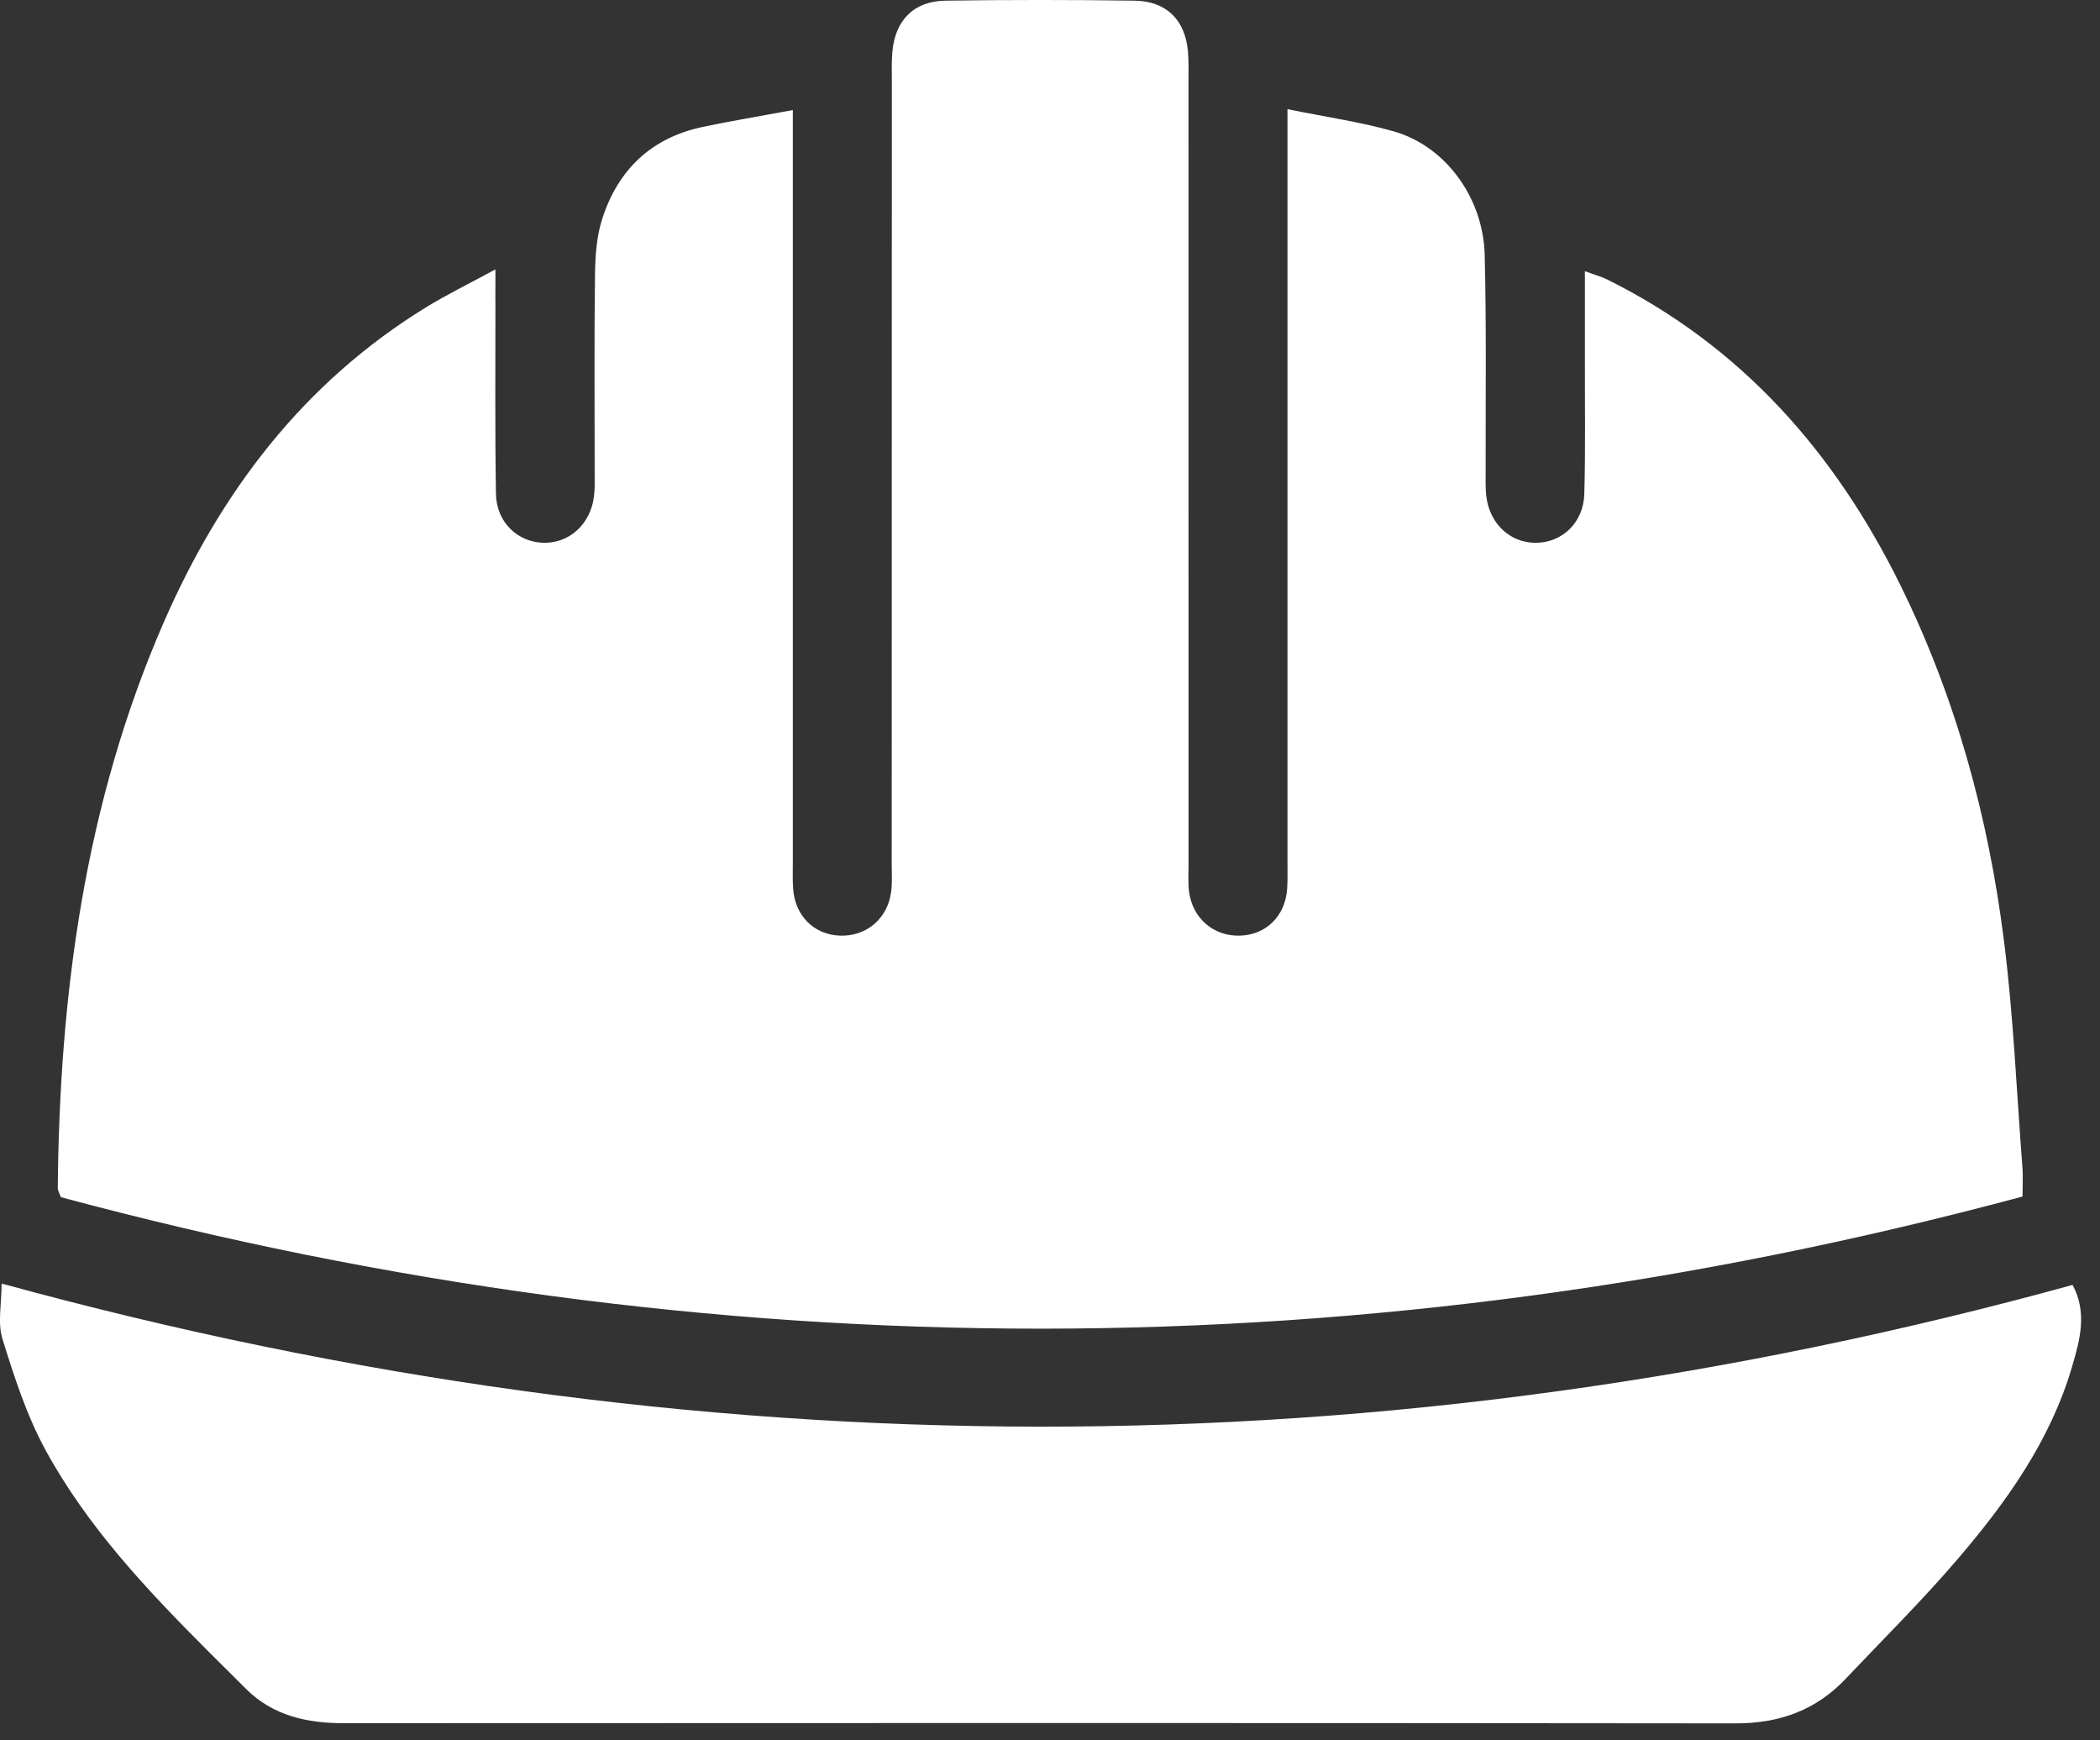 <?xml version="1.0" encoding="UTF-8"?>
<svg width="35px" height="29px" viewBox="0 0 35 29" version="1.1" xmlns="http://www.w3.org/2000/svg" xmlns:xlink="http://www.w3.org/1999/xlink">
    <rect x="0" y="0" width="35" height="29" fill="#333333" stroke="none"/>
    <title>0935C558-D7FF-40E2-B278-73B2409DD0B8</title>
    <g id="UI-dekstop" stroke="none" stroke-width="1" fill="none" fill-rule="evenodd">
        <g id="Styleguide" transform="translate(-885, -3849)" fill="#fff">
            <g id="Group-2" transform="translate(160.701, 3762)">
                <g id="Group-5" transform="translate(94, 84)">
                    <path d="M630.326,24.388 C641.888,27.556 653.358,27.572 664.842,24.411 C665.089,24.87 664.966,25.324 664.835,25.768 C664.475,26.999 663.746,28.023 662.925,28.981 C662.335,29.671 661.687,30.312 661.062,30.972 C660.565,31.499 659.955,31.718 659.224,31.717 C651.493,31.708 643.763,31.711 636.032,31.714 C635.414,31.715 634.847,31.588 634.401,31.144 L633.783,30.529 C632.756,29.501 631.758,28.447 631.055,27.158 C630.742,26.581 630.535,25.94 630.34,25.311 C630.256,25.043 630.326,24.728 630.326,24.388 Z M649.207,3.011 C649.738,3.018 650.05,3.331 650.098,3.853 C650.113,4.018 650.107,4.185 650.107,4.353 C650.107,8.704 650.107,13.057 650.108,17.408 C650.108,17.559 650.098,17.712 650.117,17.861 C650.175,18.304 650.527,18.602 650.96,18.591 C651.396,18.581 651.719,18.268 651.751,17.815 C651.762,17.665 651.757,17.512 651.757,17.362 L651.757,4.819 C652.399,4.95 652.972,5.031 653.524,5.188 C654.383,5.43 655.018,6.284 655.044,7.245 C655.074,8.438 655.057,9.633 655.06,10.826 C655.06,10.978 655.053,11.13 655.072,11.279 C655.13,11.731 655.47,12.044 655.89,12.045 C656.329,12.047 656.689,11.713 656.704,11.236 C656.725,10.497 656.712,9.756 656.714,9.015 L656.714,7.519 L656.714,7.519 C656.871,7.577 656.981,7.607 657.083,7.656 C659.327,8.769 660.879,10.539 661.968,12.742 C662.893,14.618 663.438,16.61 663.698,18.673 C663.857,19.93 663.909,21.199 664.007,22.465 C664.017,22.597 664.008,22.733 664.008,22.938 C653.102,25.869 642.208,25.875 631.314,22.949 C631.289,22.879 631.26,22.838 631.262,22.796 C631.291,19.553 631.717,16.381 633.025,13.377 C633.971,11.207 635.349,9.38 637.404,8.118 C637.748,7.907 638.113,7.73 638.556,7.489 C638.556,7.589 638.556,7.674 638.556,7.751 L638.555,7.96 C638.556,7.993 638.556,8.024 638.556,8.056 C638.557,9.115 638.547,10.173 638.565,11.23 C638.573,11.708 638.935,12.042 639.373,12.045 C639.79,12.048 640.136,11.735 640.197,11.285 C640.216,11.151 640.21,11.014 640.21,10.878 C640.211,9.774 640.201,8.672 640.216,7.568 C640.22,7.255 640.243,6.926 640.341,6.632 C640.604,5.828 641.153,5.298 642.002,5.117 C642.477,5.016 642.955,4.938 643.513,4.834 L643.513,17.353 C643.513,17.504 643.507,17.656 643.518,17.806 C643.547,18.26 643.866,18.576 644.301,18.591 C644.736,18.605 645.089,18.312 645.15,17.869 C645.172,17.721 645.161,17.568 645.161,17.416 C645.163,13.064 645.163,8.712 645.163,4.36 C645.163,4.194 645.157,4.027 645.172,3.862 C645.219,3.337 645.529,3.019 646.055,3.011 C647.106,2.996 648.157,2.996 649.207,3.011 Z" id="Icon_BTP"></path>
                </g>
            </g>
        </g>
    </g>
</svg>